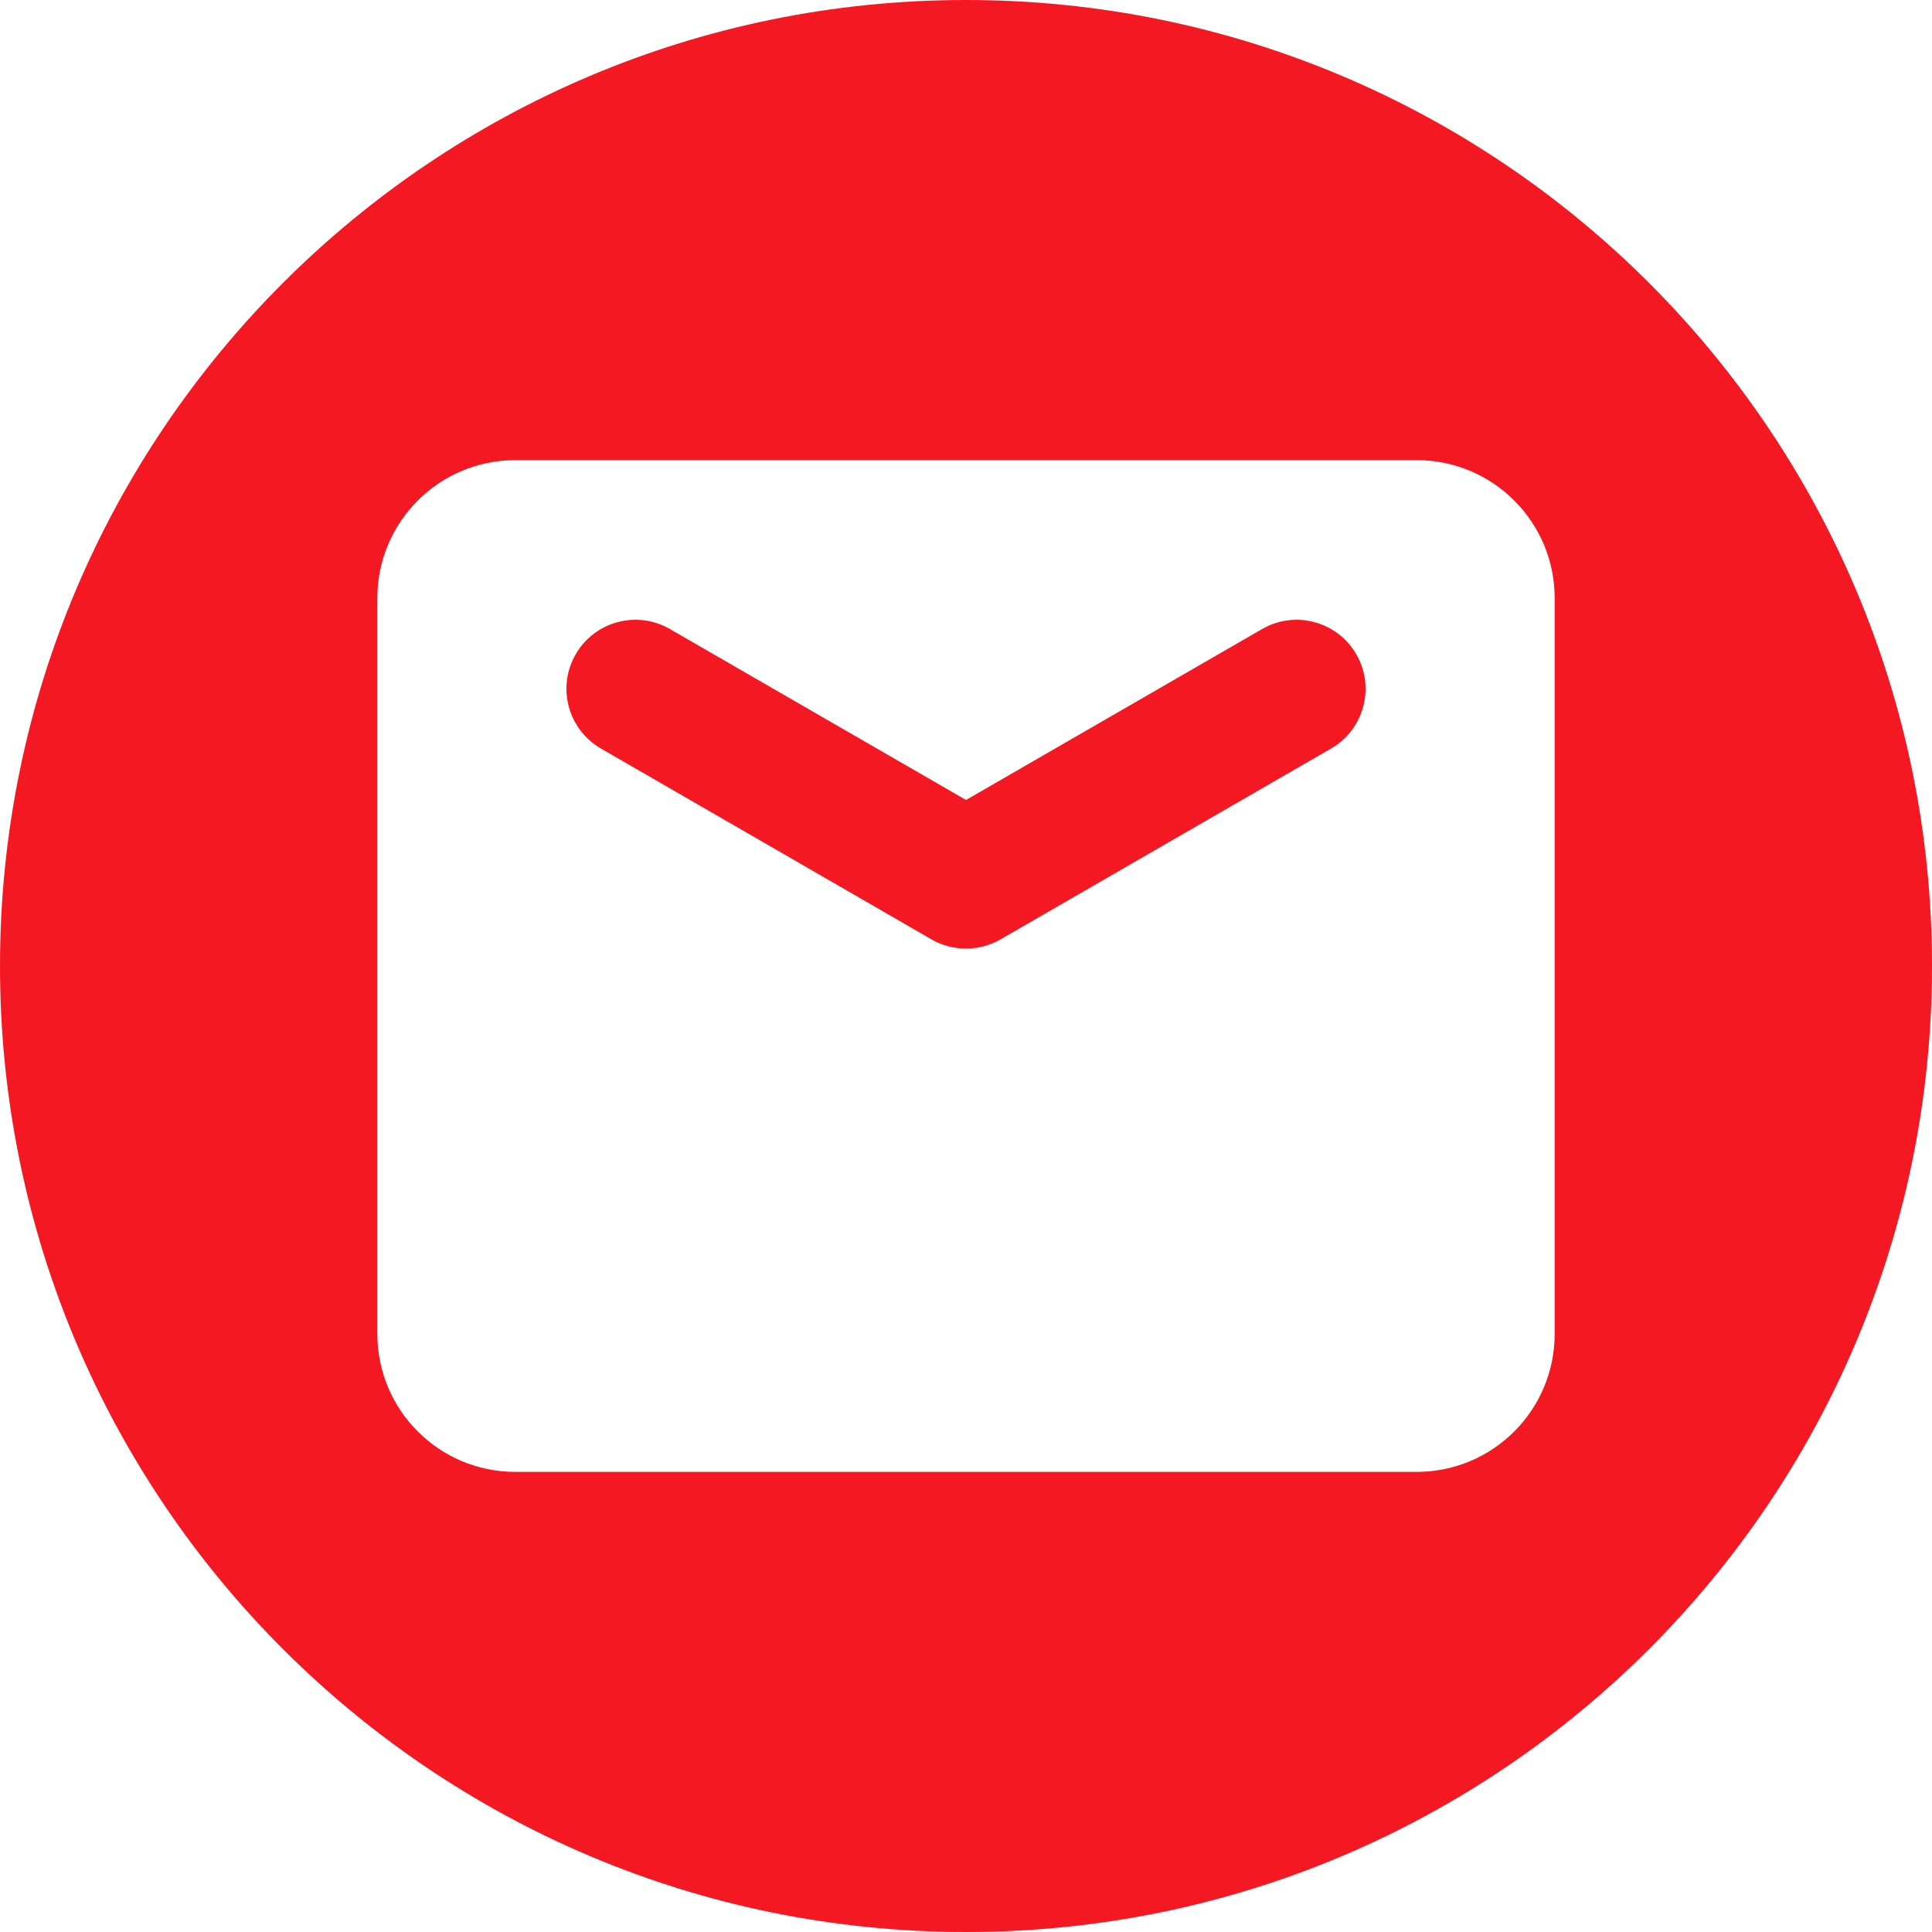 <?xml version="1.0" encoding="UTF-8" standalone="no"?><svg xmlns="http://www.w3.org/2000/svg" xmlns:xlink="http://www.w3.org/1999/xlink" fill="#f41823" height="512" preserveAspectRatio="xMidYMid meet" version="1" viewBox="0.0 0.0 512.0 512.0" width="512" zoomAndPan="magnify"><g id="change1_1"><path d="M256,0C114.615,0,0,114.615,0,256s114.615,256,256,256s256-114.615,256-256S397.385,0,256,0z M412,353.5 c0,20.193-16.37,36.562-36.562,36.562H136.562c-20.193,0-36.562-16.37-36.562-36.562v-195c0-20.193,16.37-36.562,36.562-36.562 h238.875c20.193,0,36.562,16.37,36.562,36.562V353.5z"/><path d="M334.463,166.703L256,212.004l-78.463-45.301c-8.744-5.048-19.924-2.052-24.973,6.691 c-5.048,8.744-2.052,19.924,6.691,24.973l87.604,50.578l0.001-0.002c2.777,1.6,5.936,2.443,9.139,2.448 c3.204-0.004,6.363-0.848,9.139-2.448l0.001,0.002l87.604-50.578c8.744-5.048,11.74-16.229,6.691-24.973 C354.388,164.651,343.207,161.655,334.463,166.703z"/></g></svg>